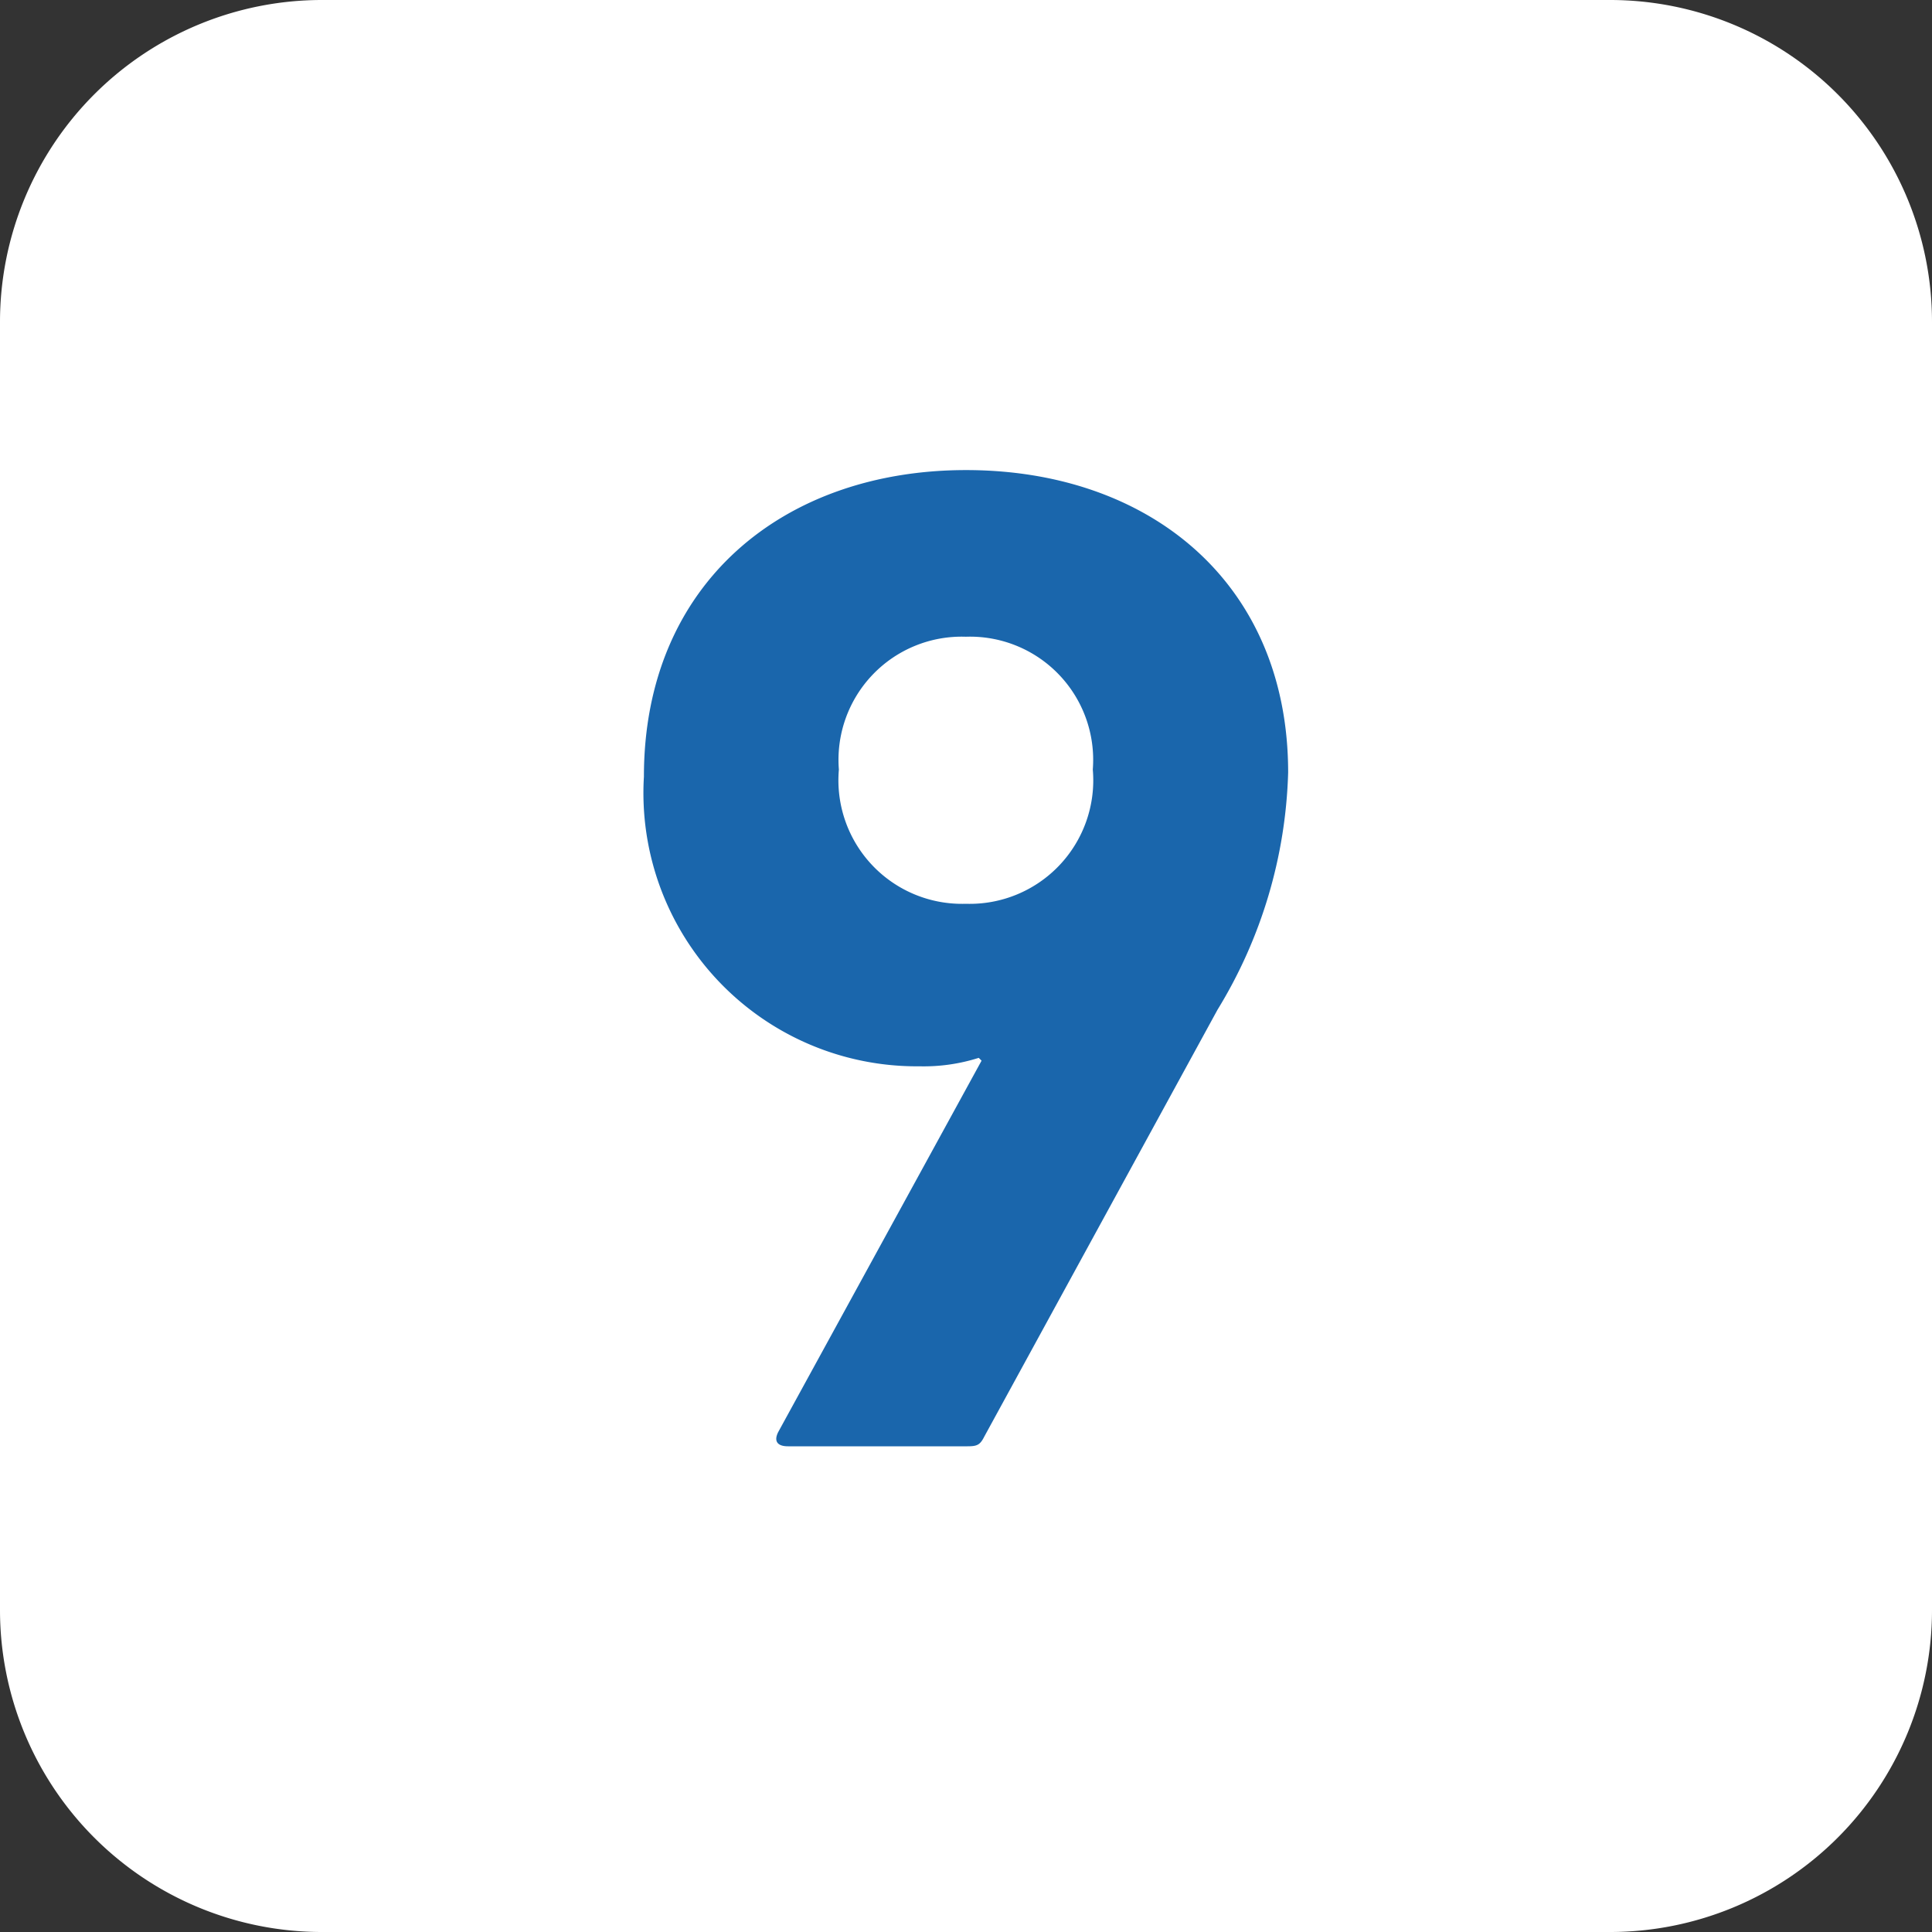 <svg height="35" viewBox="0 0 35 35" width="35" xmlns="http://www.w3.org/2000/svg" xmlns:xlink="http://www.w3.org/1999/xlink"><rect x="0" y="0" width="35" height="35" fill="#333333" stroke="none"/><clipPath id="a"><path d="m0-50.039h35v-35h-35z" transform="translate(0 85.039)"/></clipPath><g clip-path="url(#a)"><path d="m-8.34 0a5.833 5.833 0 0 0 -5.833 5.833v23.334a5.833 5.833 0 0 0 5.833 5.833h23.334a5.833 5.833 0 0 0 5.833-5.833v-23.334a5.833 5.833 0 0 0 -5.833-5.833z" fill="#fff" transform="translate(14.173)"/><path d="m-3.476-24.919c-.077.154-.026.256.179.256h3.25c.179 0 .23-.026.307-.179l4.223-7.729a8.686 8.686 0 0 0 1.28-4.3c0-3.43-2.508-5.477-5.835-5.477-3.3 0-5.836 2.048-5.836 5.554a4.952 4.952 0 0 0 4.991 5.247 3.293 3.293 0 0 0 1.075-.153l.051.051zm3.4-9.572a2.239 2.239 0 0 1 -2.3-2.432 2.231 2.231 0 0 1 2.3-2.406 2.231 2.231 0 0 1 2.3 2.406 2.238 2.238 0 0 1 -2.3 2.432" fill="#1a66ac" transform="translate(17.573 50.864)"/></g></svg>